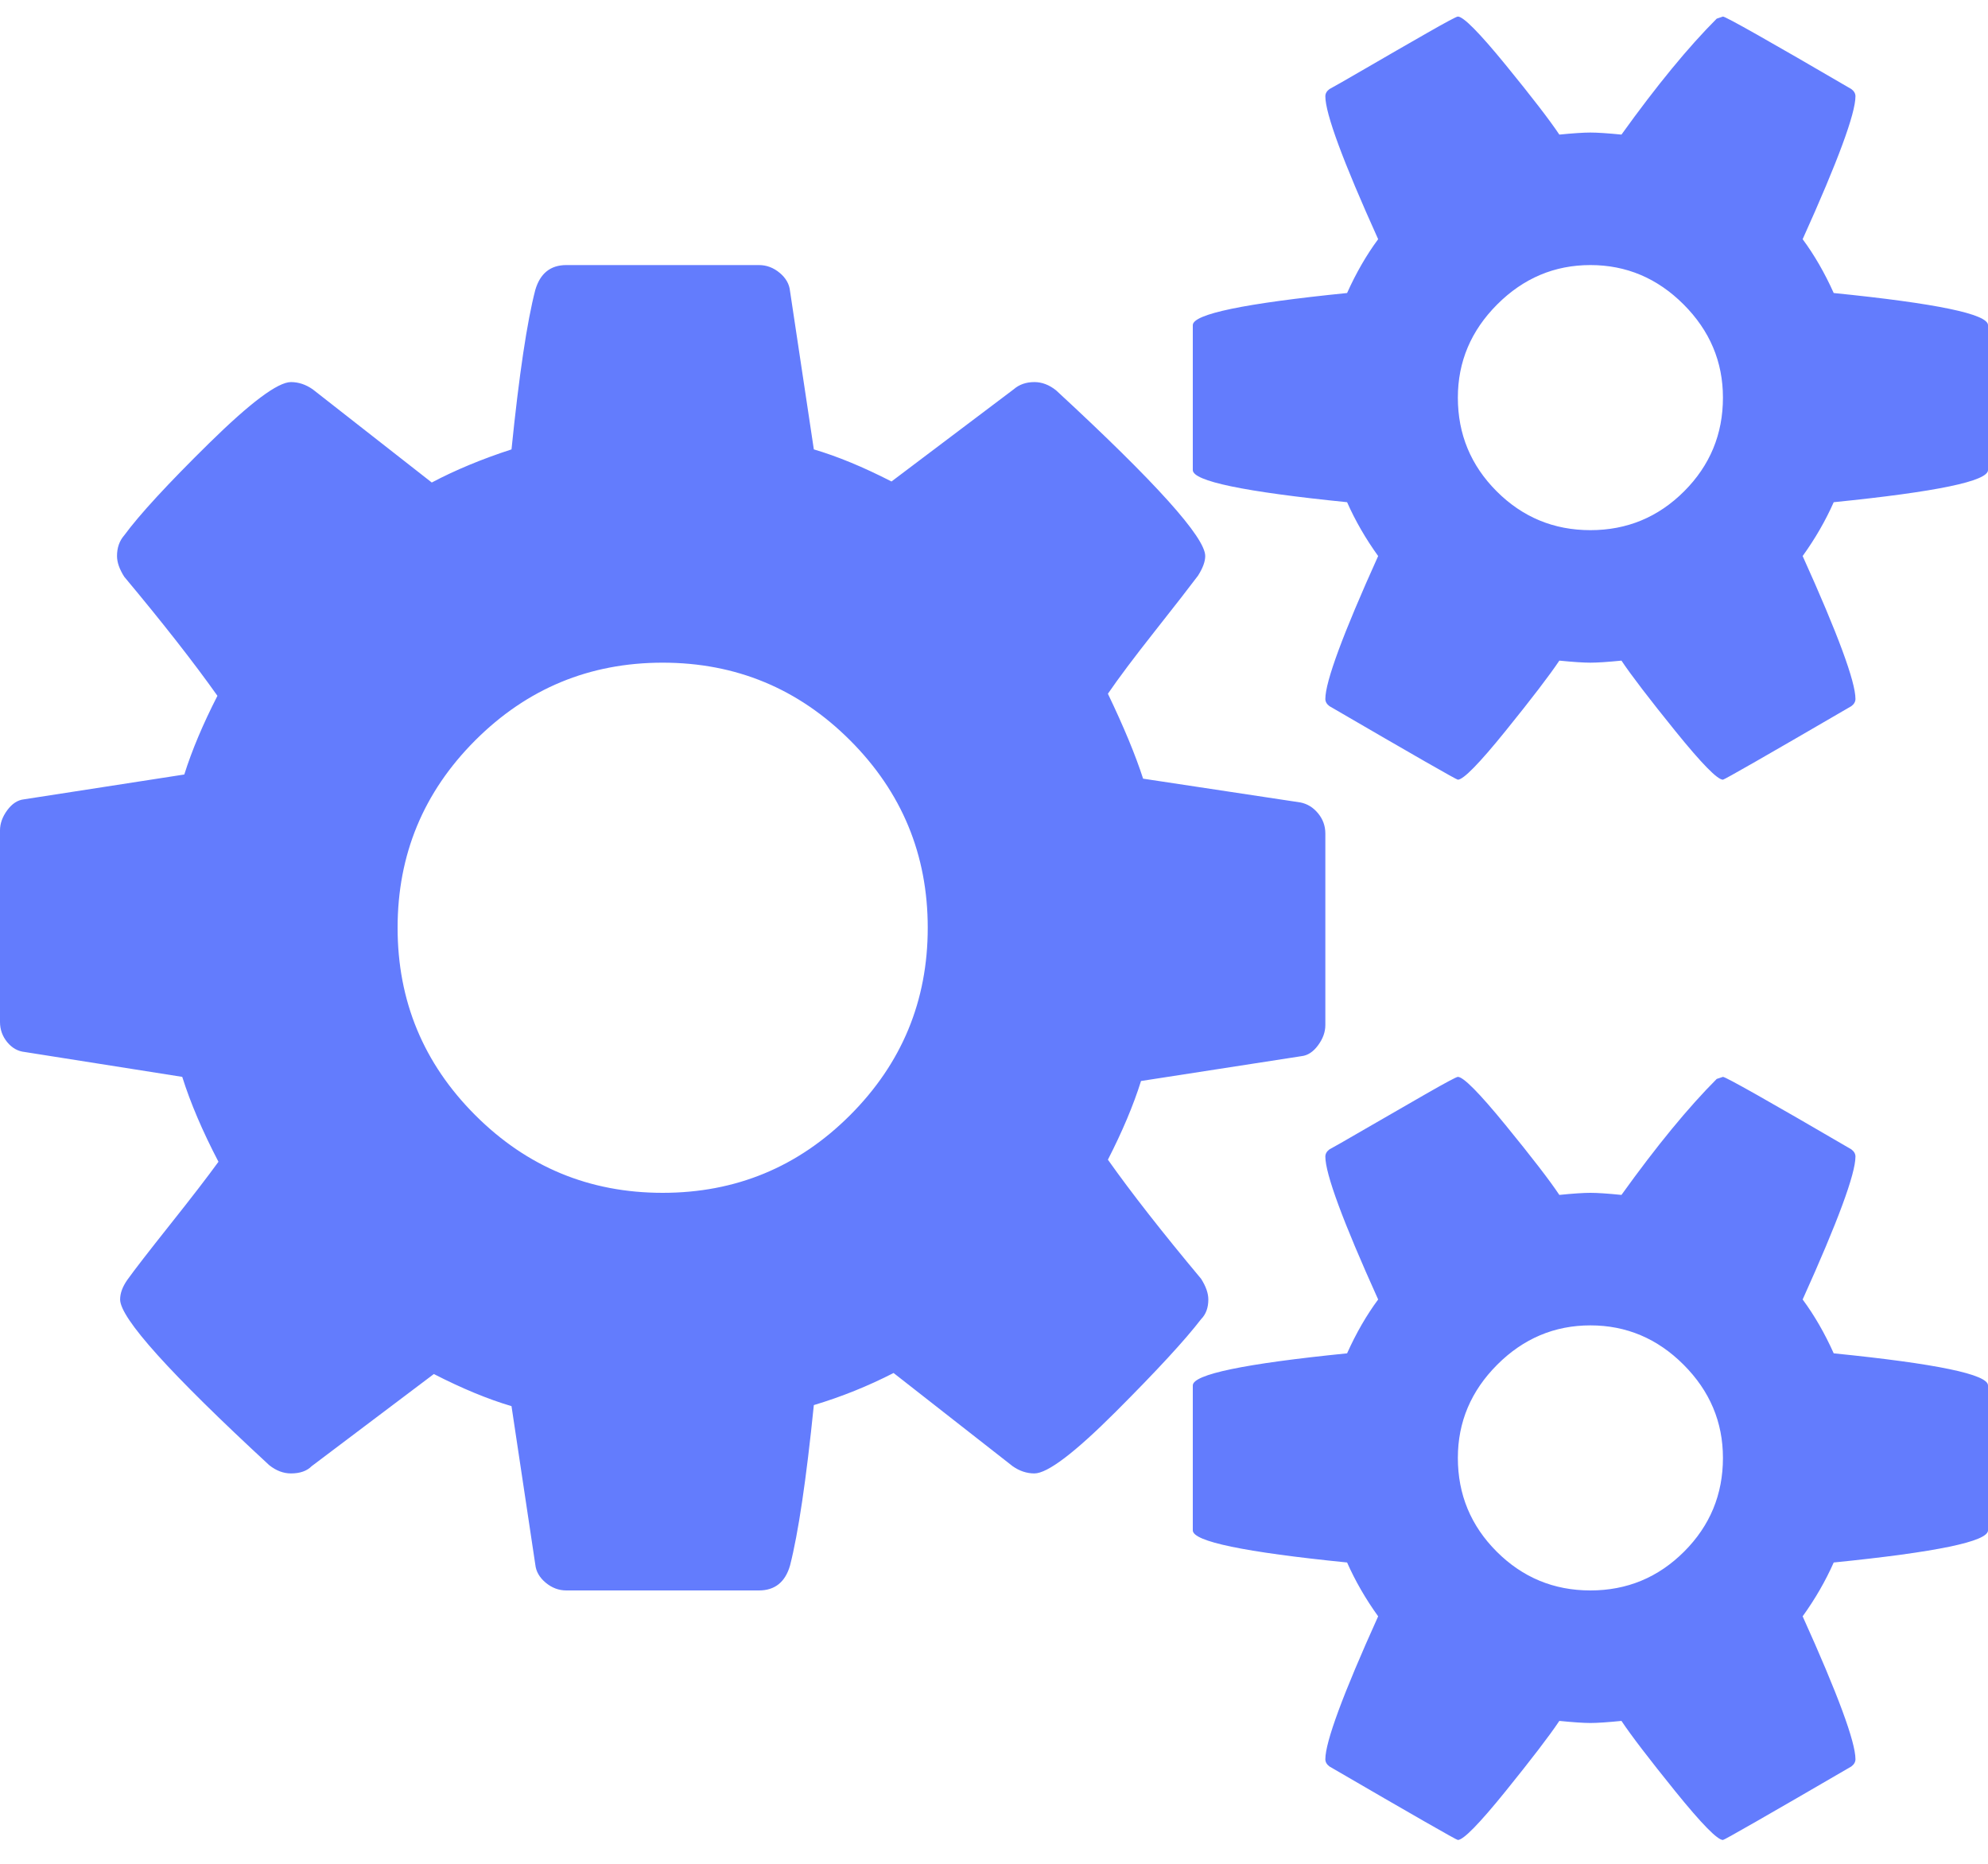 <svg width="64" height="60" viewBox="0 0 64 60" fill="none" xmlns="http://www.w3.org/2000/svg">
<path d="M29.867 29.867C29.867 27.511 29.033 25.5 27.367 23.833C25.7 22.167 23.689 21.333 21.333 21.333C18.978 21.333 16.967 22.167 15.3 23.833C13.633 25.5 12.8 27.511 12.8 29.867C12.8 32.222 13.633 34.233 15.3 35.9C16.967 37.567 18.978 38.4 21.333 38.4C23.689 38.4 25.7 37.567 27.367 35.9C29.033 34.233 29.867 32.222 29.867 29.867ZM55.467 46.933C55.467 45.778 55.044 44.778 54.2 43.933C53.356 43.089 52.356 42.667 51.2 42.667C50.044 42.667 49.044 43.089 48.2 43.933C47.356 44.778 46.933 45.778 46.933 46.933C46.933 48.111 47.35 49.117 48.183 49.95C49.017 50.783 50.022 51.2 51.2 51.2C52.378 51.2 53.383 50.783 54.217 49.95C55.05 49.117 55.467 48.111 55.467 46.933ZM55.467 12.8C55.467 11.645 55.044 10.645 54.2 9.8C53.356 8.956 52.356 8.533 51.2 8.533C50.044 8.533 49.044 8.956 48.2 9.8C47.356 10.645 46.933 11.645 46.933 12.8C46.933 13.978 47.35 14.983 48.183 15.817C49.017 16.65 50.022 17.067 51.2 17.067C52.378 17.067 53.383 16.65 54.217 15.817C55.05 14.983 55.467 13.978 55.467 12.8ZM42.667 26.833V33C42.667 33.222 42.589 33.439 42.433 33.65C42.278 33.861 42.1 33.978 41.9 34L36.733 34.8C36.489 35.578 36.133 36.422 35.667 37.333C36.422 38.4 37.422 39.678 38.667 41.167C38.822 41.411 38.9 41.633 38.9 41.833C38.9 42.1 38.822 42.311 38.667 42.467C38.156 43.133 37.239 44.128 35.917 45.45C34.594 46.772 33.722 47.433 33.3 47.433C33.056 47.433 32.822 47.356 32.6 47.2L28.767 44.2C27.944 44.622 27.089 44.967 26.2 45.233C25.956 47.633 25.7 49.356 25.433 50.4C25.278 50.933 24.944 51.2 24.433 51.2H18.233C17.989 51.2 17.767 51.117 17.567 50.95C17.367 50.783 17.256 50.589 17.233 50.367L16.467 45.267C15.711 45.044 14.878 44.7 13.967 44.233L10.033 47.2C9.878 47.356 9.656 47.433 9.367 47.433C9.122 47.433 8.889 47.344 8.667 47.167C5.467 44.211 3.867 42.433 3.867 41.833C3.867 41.633 3.944 41.422 4.1 41.2C4.322 40.889 4.778 40.3 5.467 39.433C6.156 38.567 6.678 37.889 7.033 37.4C6.522 36.422 6.133 35.511 5.867 34.667L0.8 33.867C0.578 33.844 0.389 33.739 0.233 33.55C0.078 33.361 0 33.145 0 32.9V26.733C0 26.511 0.078 26.294 0.233 26.083C0.389 25.872 0.567 25.756 0.767 25.733L5.933 24.933C6.178 24.156 6.533 23.311 7 22.4C6.244 21.333 5.244 20.056 4 18.567C3.844 18.322 3.767 18.1 3.767 17.9C3.767 17.633 3.844 17.411 4 17.233C4.489 16.567 5.4 15.578 6.733 14.267C8.067 12.956 8.944 12.3 9.367 12.3C9.611 12.3 9.844 12.378 10.067 12.533L13.9 15.533C14.656 15.133 15.511 14.778 16.467 14.467C16.711 12.067 16.967 10.356 17.233 9.333C17.389 8.8 17.722 8.533 18.233 8.533H24.433C24.678 8.533 24.9 8.617 25.1 8.783C25.3 8.95 25.411 9.145 25.433 9.367L26.2 14.467C26.956 14.689 27.789 15.033 28.7 15.5L32.633 12.533C32.811 12.378 33.033 12.3 33.3 12.3C33.544 12.3 33.778 12.389 34 12.567C37.2 15.522 38.8 17.3 38.8 17.9C38.8 18.078 38.722 18.289 38.567 18.533C38.3 18.889 37.833 19.489 37.167 20.333C36.5 21.178 36 21.845 35.667 22.333C36.178 23.4 36.556 24.311 36.8 25.067L41.867 25.833C42.089 25.878 42.278 25.994 42.433 26.183C42.589 26.372 42.667 26.589 42.667 26.833ZM64 44.6V49.267C64 49.622 62.344 49.967 59.033 50.3C58.767 50.9 58.433 51.478 58.033 52.033C59.167 54.544 59.733 56.078 59.733 56.633C59.733 56.722 59.689 56.8 59.6 56.867C56.889 58.444 55.511 59.233 55.467 59.233C55.289 59.233 54.778 58.711 53.933 57.667C53.089 56.622 52.511 55.867 52.2 55.4C51.756 55.444 51.422 55.467 51.2 55.467C50.978 55.467 50.644 55.444 50.2 55.4C49.889 55.867 49.311 56.622 48.467 57.667C47.622 58.711 47.111 59.233 46.933 59.233C46.889 59.233 45.511 58.444 42.8 56.867C42.711 56.8 42.667 56.722 42.667 56.633C42.667 56.078 43.233 54.544 44.367 52.033C43.967 51.478 43.633 50.9 43.367 50.3C40.056 49.967 38.4 49.622 38.4 49.267V44.6C38.4 44.245 40.056 43.9 43.367 43.567C43.656 42.922 43.989 42.344 44.367 41.833C43.233 39.322 42.667 37.789 42.667 37.233C42.667 37.145 42.711 37.067 42.8 37C42.889 36.956 43.278 36.733 43.967 36.333C44.656 35.933 45.311 35.556 45.933 35.2C46.556 34.844 46.889 34.667 46.933 34.667C47.111 34.667 47.622 35.183 48.467 36.217C49.311 37.25 49.889 38 50.2 38.467C50.644 38.422 50.978 38.4 51.2 38.4C51.422 38.4 51.756 38.422 52.2 38.467C53.333 36.889 54.356 35.645 55.267 34.733L55.467 34.667C55.556 34.667 56.933 35.444 59.6 37C59.689 37.067 59.733 37.145 59.733 37.233C59.733 37.789 59.167 39.322 58.033 41.833C58.411 42.344 58.744 42.922 59.033 43.567C62.344 43.9 64 44.245 64 44.6ZM64 10.467V15.133C64 15.489 62.344 15.833 59.033 16.167C58.767 16.767 58.433 17.345 58.033 17.9C59.167 20.411 59.733 21.945 59.733 22.5C59.733 22.589 59.689 22.667 59.6 22.733C56.889 24.311 55.511 25.1 55.467 25.1C55.289 25.1 54.778 24.578 53.933 23.533C53.089 22.489 52.511 21.733 52.2 21.267C51.756 21.311 51.422 21.333 51.2 21.333C50.978 21.333 50.644 21.311 50.2 21.267C49.889 21.733 49.311 22.489 48.467 23.533C47.622 24.578 47.111 25.1 46.933 25.1C46.889 25.1 45.511 24.311 42.8 22.733C42.711 22.667 42.667 22.589 42.667 22.5C42.667 21.945 43.233 20.411 44.367 17.9C43.967 17.345 43.633 16.767 43.367 16.167C40.056 15.833 38.4 15.489 38.4 15.133V10.467C38.4 10.111 40.056 9.767 43.367 9.433C43.656 8.789 43.989 8.211 44.367 7.7C43.233 5.189 42.667 3.656 42.667 3.1C42.667 3.011 42.711 2.933 42.8 2.867C42.889 2.822 43.278 2.6 43.967 2.2C44.656 1.8 45.311 1.422 45.933 1.067C46.556 0.711 46.889 0.533 46.933 0.533C47.111 0.533 47.622 1.05 48.467 2.083C49.311 3.117 49.889 3.867 50.2 4.333C50.644 4.289 50.978 4.267 51.2 4.267C51.422 4.267 51.756 4.289 52.2 4.333C53.333 2.756 54.356 1.511 55.267 0.6L55.467 0.533C55.556 0.533 56.933 1.311 59.6 2.867C59.689 2.933 59.733 3.011 59.733 3.1C59.733 3.656 59.167 5.189 58.033 7.7C58.411 8.211 58.744 8.789 59.033 9.433C62.344 9.767 64 10.111 64 10.467Z" fill="#637CFD"/>
</svg>

